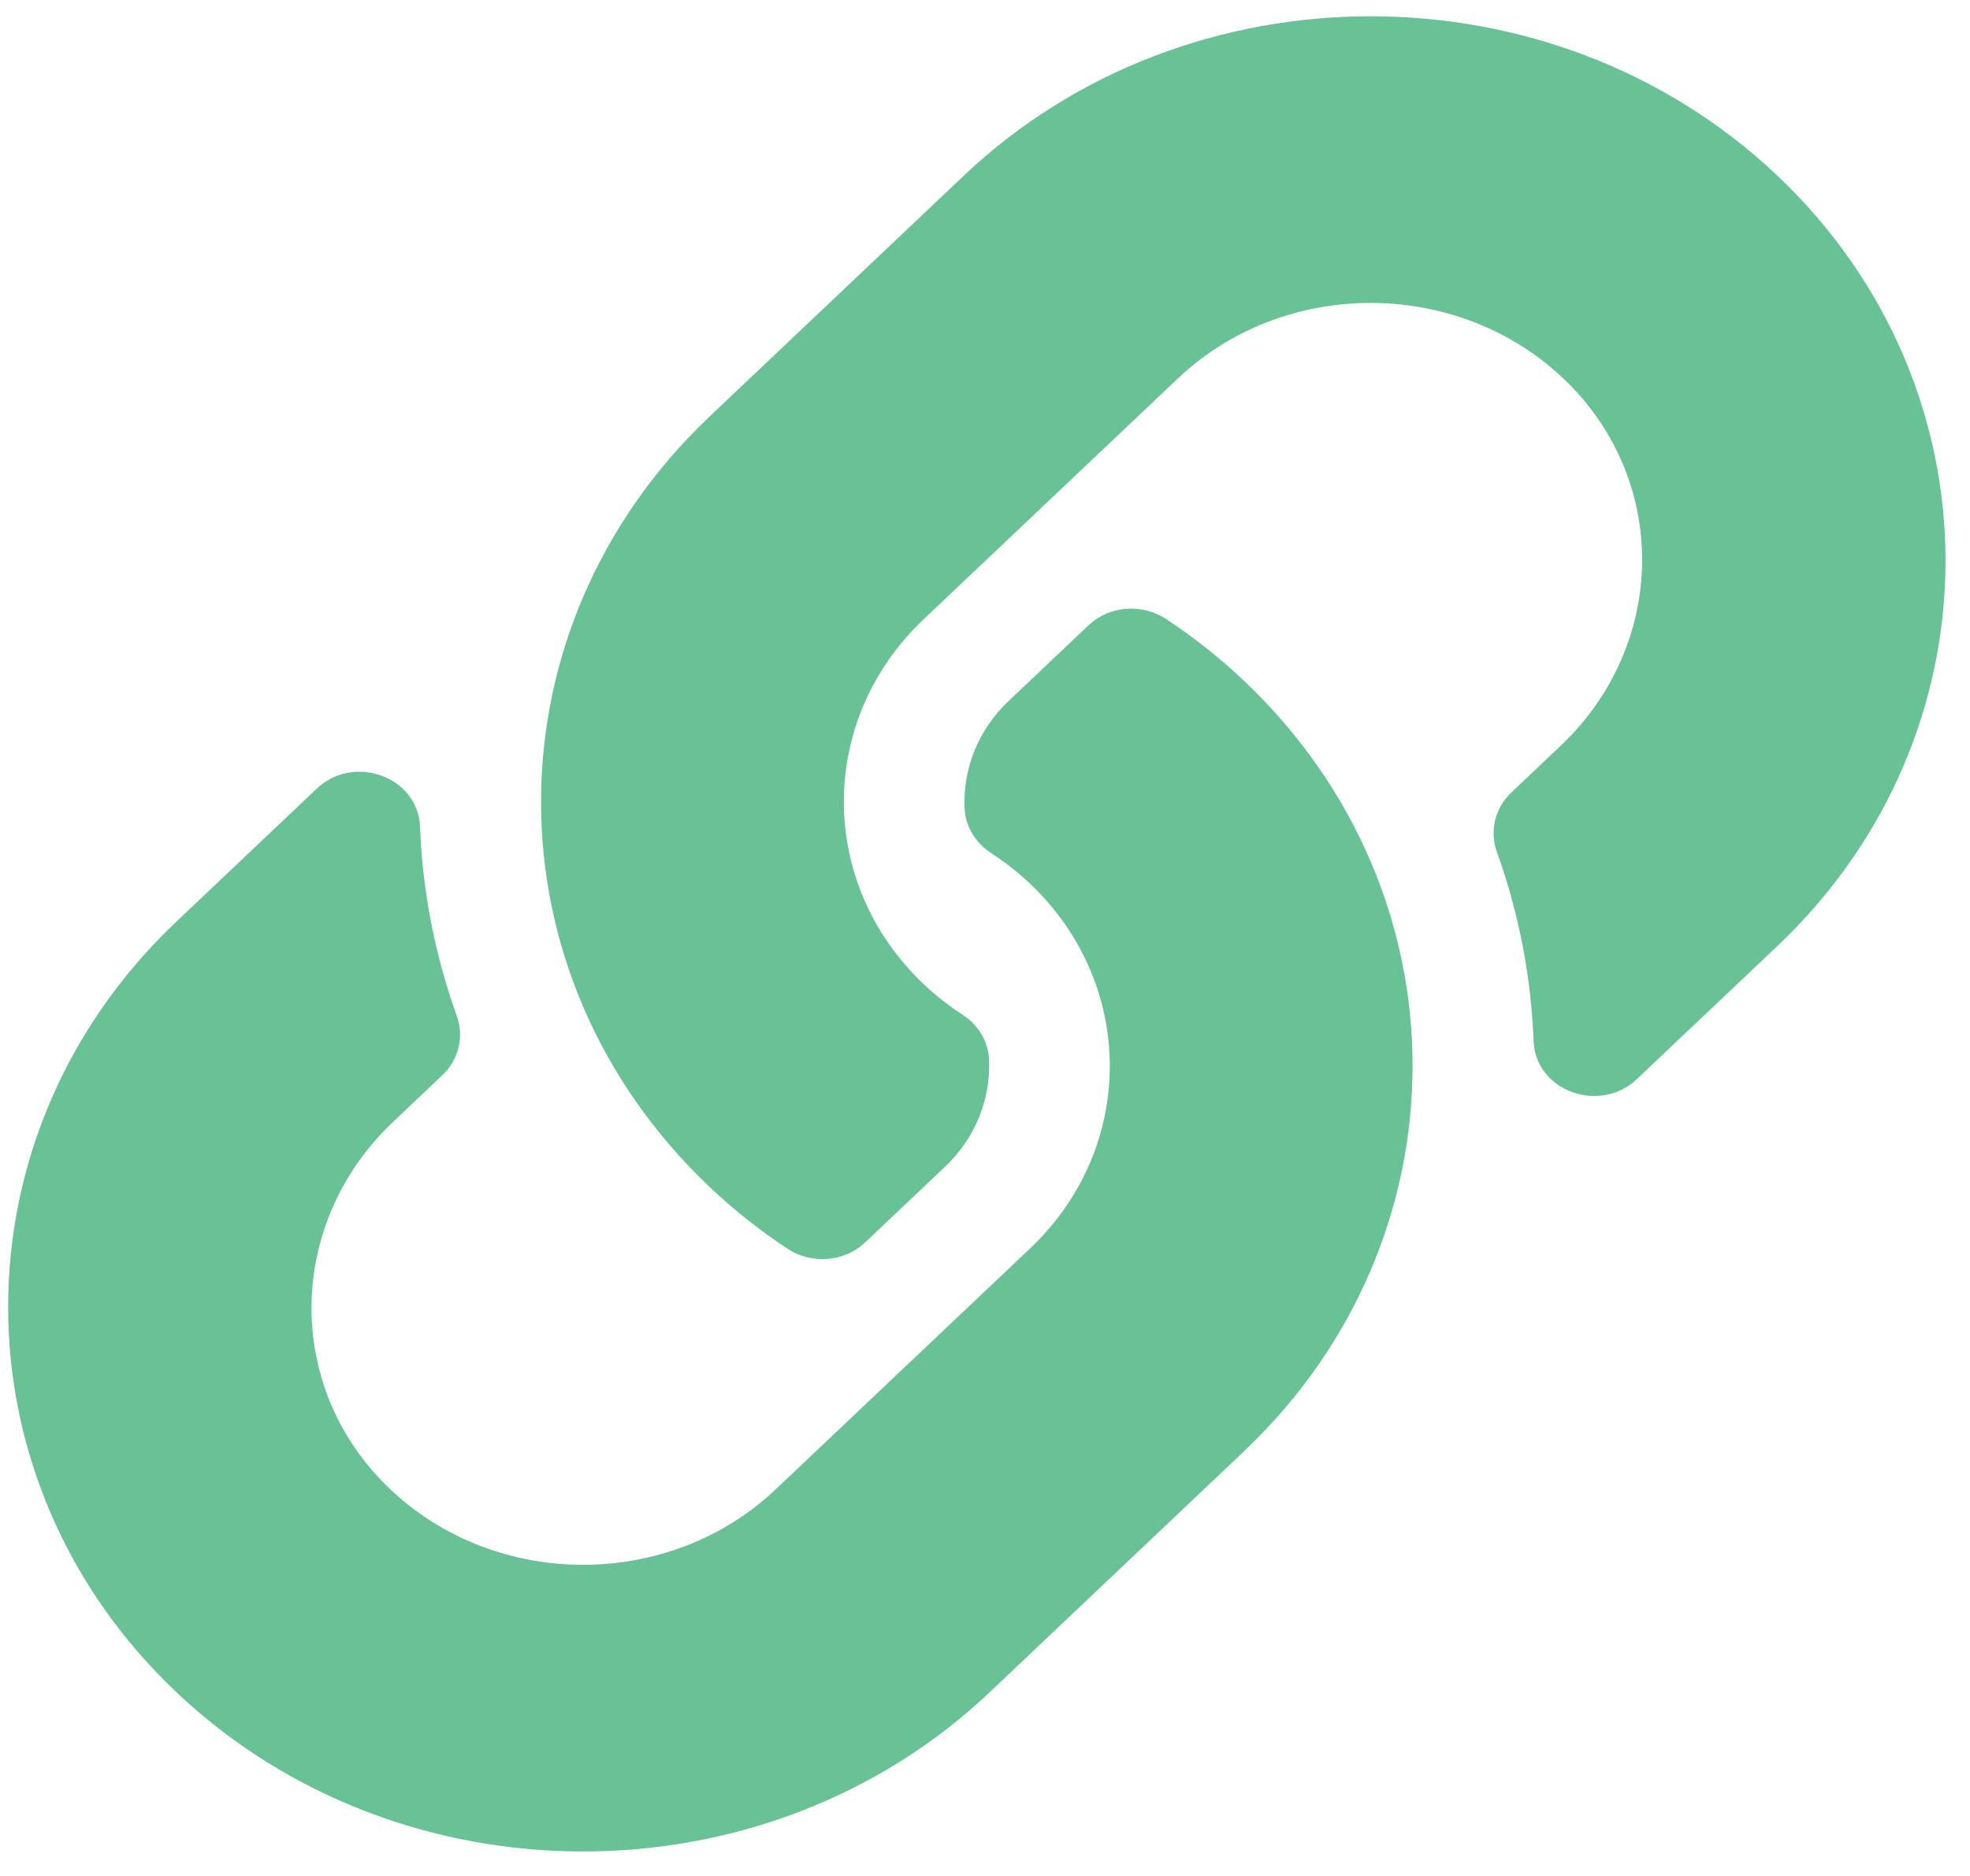 <svg width="42" height="40" viewBox="0 0 42 40" fill="none" xmlns="http://www.w3.org/2000/svg">
<path d="M26.522 14.516C31.342 19.087 31.276 26.416 26.551 30.916C26.542 30.926 26.532 30.936 26.522 30.945L21.101 36.081C16.32 40.611 8.54 40.61 3.76 36.081C-1.022 31.552 -1.022 24.181 3.76 19.652L6.753 16.816C7.547 16.064 8.914 16.564 8.955 17.627C9.007 18.981 9.264 20.342 9.737 21.656C9.897 22.101 9.782 22.593 9.431 22.926L8.376 23.926C6.115 26.068 6.044 29.555 8.282 31.718C10.543 33.902 14.259 33.915 16.537 31.757L21.959 26.622C24.233 24.468 24.223 20.985 21.959 18.84C21.66 18.557 21.359 18.338 21.124 18.185C20.958 18.077 20.821 17.933 20.724 17.766C20.626 17.599 20.572 17.412 20.564 17.221C20.532 16.414 20.834 15.581 21.508 14.943L23.206 13.334C23.651 12.912 24.35 12.86 24.866 13.202C25.458 13.593 26.012 14.033 26.522 14.516ZM37.892 3.744C33.111 -0.785 25.332 -0.785 20.55 3.744L15.129 8.88C15.119 8.889 15.109 8.899 15.1 8.909C10.375 13.409 10.309 20.738 15.129 25.309C15.639 25.792 16.193 26.232 16.785 26.623C17.301 26.965 18 26.913 18.445 26.491L20.144 24.882C20.817 24.244 21.119 23.411 21.087 22.604C21.08 22.413 21.025 22.226 20.928 22.059C20.83 21.892 20.693 21.748 20.527 21.64C20.292 21.487 19.991 21.268 19.693 20.985C17.428 18.84 17.419 15.357 19.693 13.203L25.114 8.068C27.392 5.91 31.108 5.923 33.369 8.107C35.607 10.27 35.536 13.757 33.276 15.899L32.22 16.899C31.869 17.232 31.754 17.724 31.915 18.169C32.388 19.483 32.644 20.844 32.696 22.198C32.737 23.261 34.104 23.761 34.898 23.009L37.892 20.173C42.673 15.644 42.673 8.273 37.892 3.744Z" fill="#68C296"/>
</svg>
